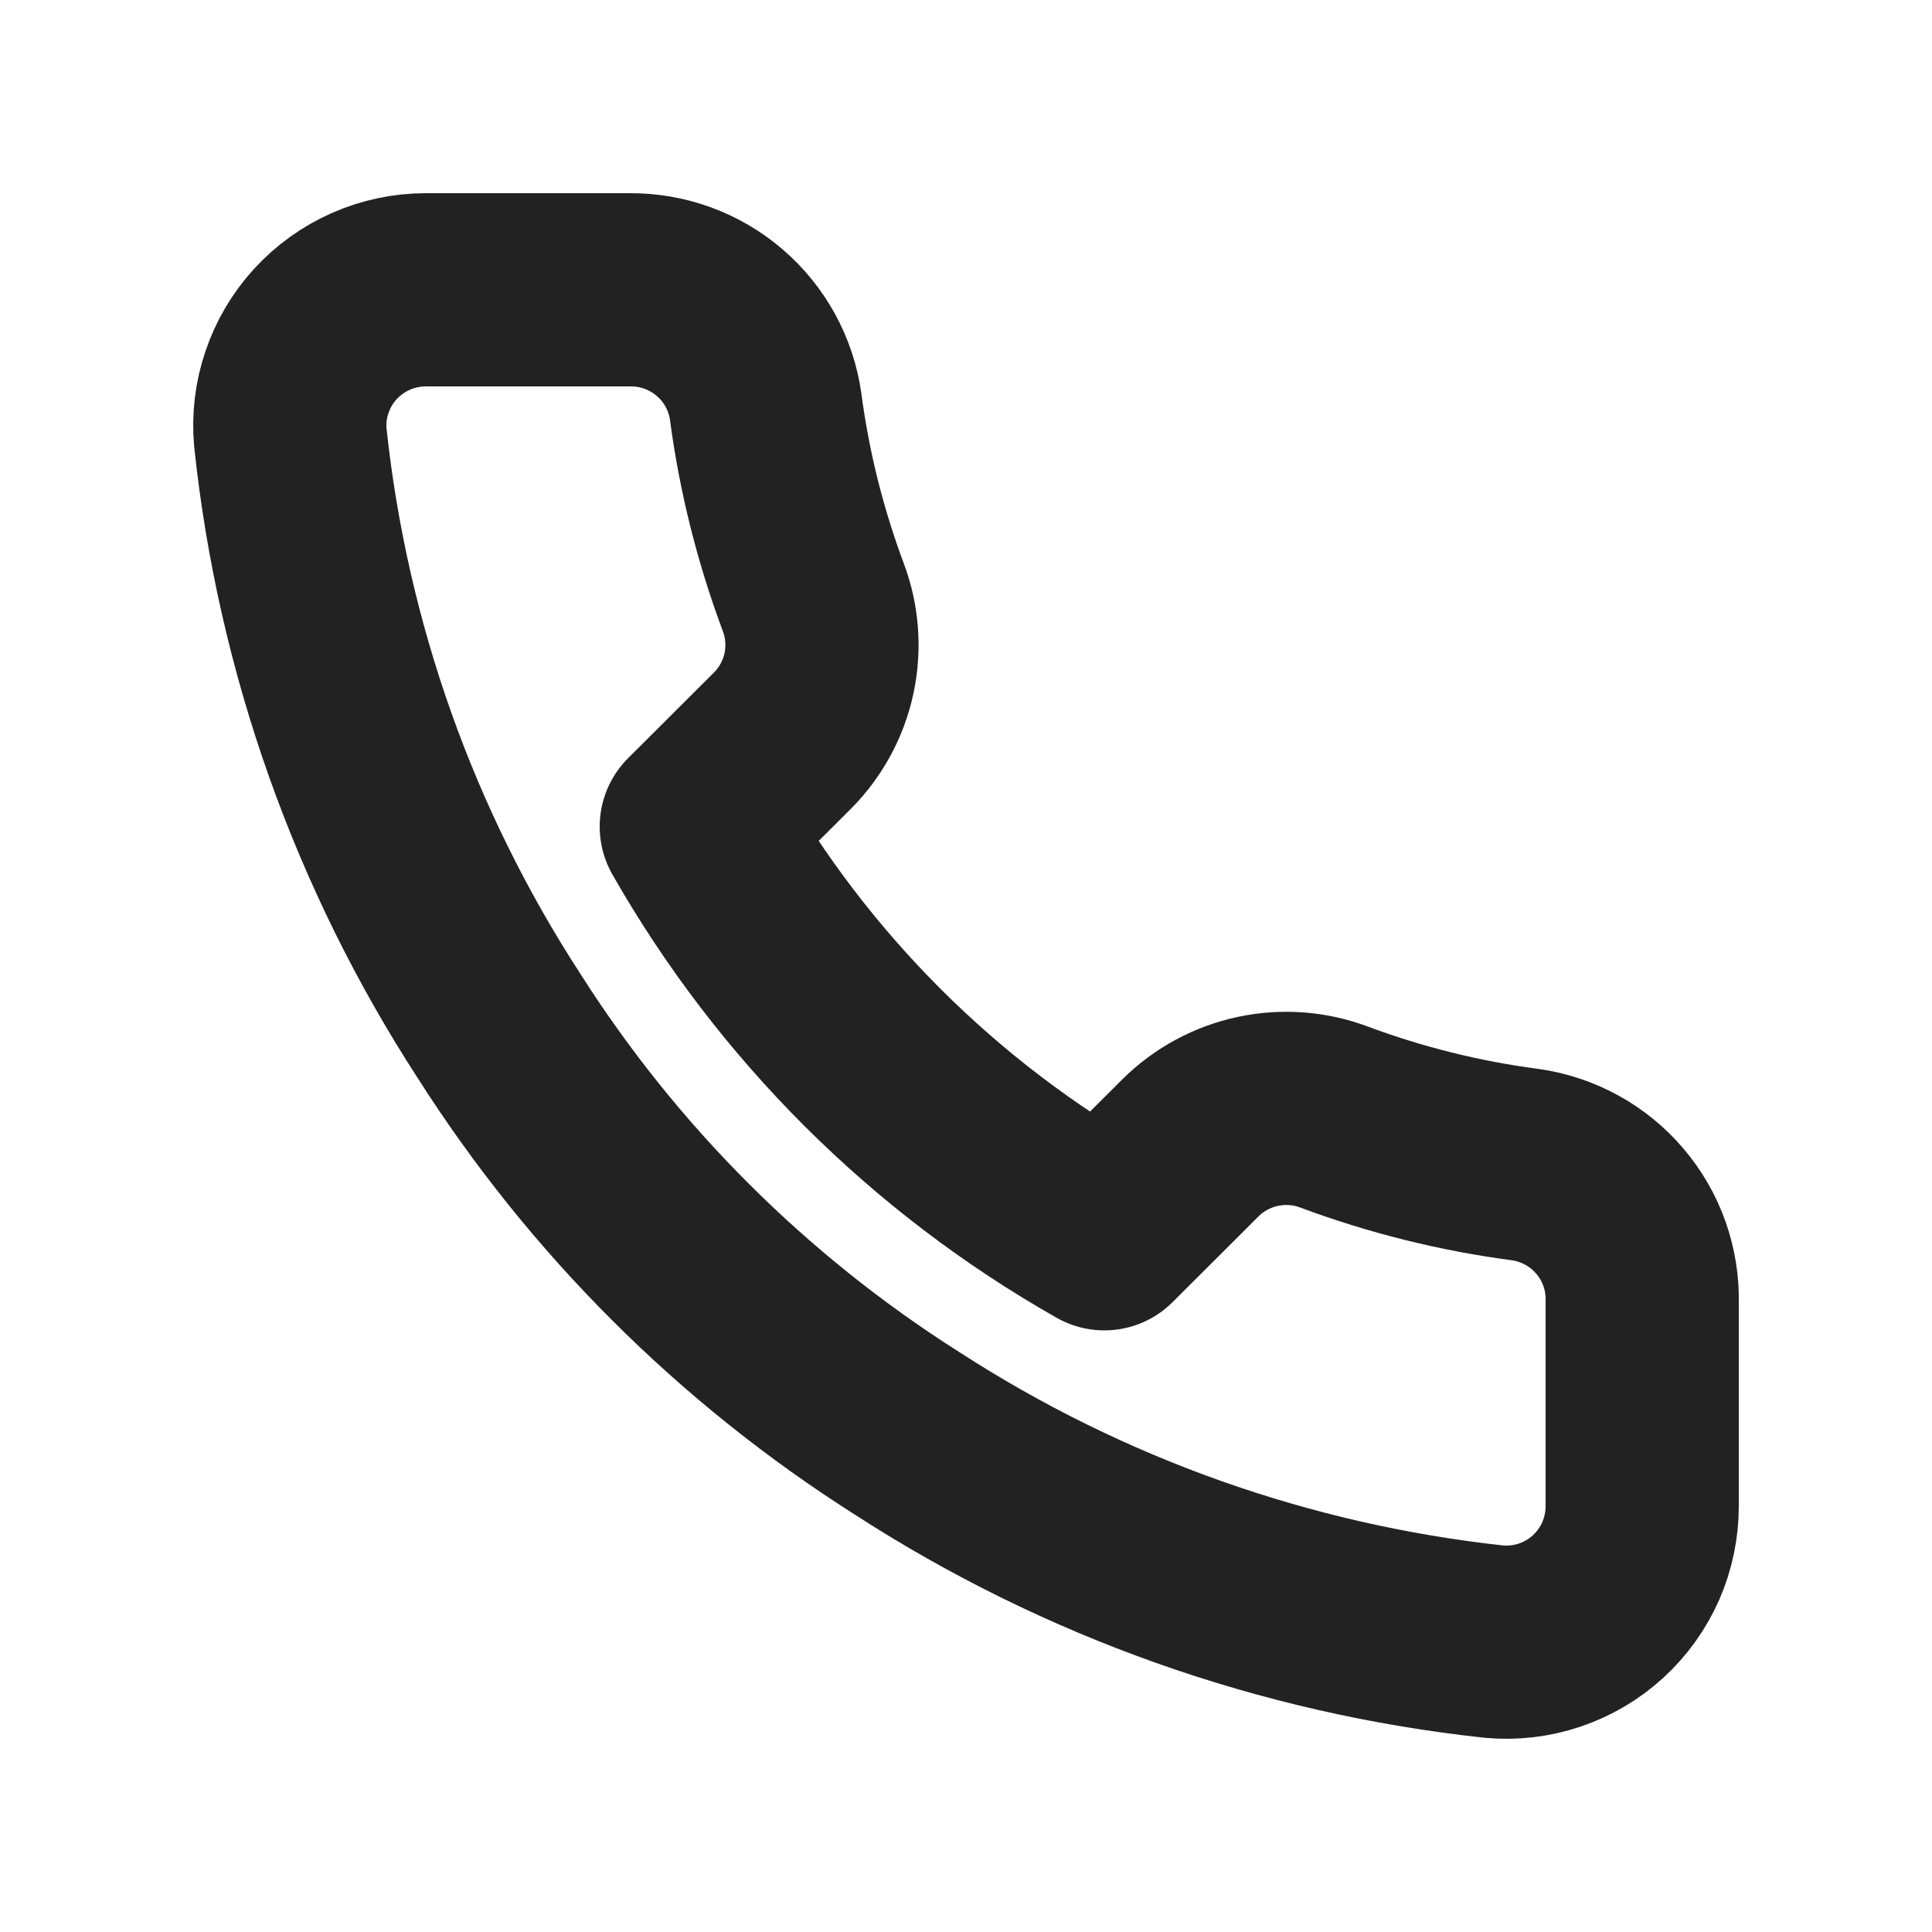 <svg width="20" height="20" viewBox="0 0 20 20" fill="none" xmlns="http://www.w3.org/2000/svg">
<path d="M17 13.482V15.589C17 15.785 16.96 15.979 16.882 16.158C16.803 16.337 16.688 16.498 16.544 16.63C16.399 16.763 16.229 16.863 16.043 16.926C15.857 16.989 15.66 17.012 15.465 16.994C13.299 16.759 11.218 16.021 9.39 14.838C7.689 13.759 6.247 12.32 5.167 10.622C3.977 8.79 3.237 6.703 3.006 4.532C2.988 4.337 3.011 4.141 3.074 3.957C3.136 3.772 3.236 3.602 3.368 3.458C3.5 3.314 3.66 3.199 3.839 3.12C4.018 3.041 4.211 3 4.407 3H6.518C6.86 2.997 7.191 3.117 7.45 3.34C7.709 3.562 7.878 3.871 7.926 4.208C8.015 4.883 8.181 5.545 8.419 6.182C8.514 6.434 8.534 6.707 8.478 6.97C8.422 7.233 8.291 7.474 8.102 7.665L7.208 8.557C8.21 10.316 9.669 11.772 11.432 12.772L12.326 11.88C12.517 11.691 12.759 11.561 13.022 11.505C13.285 11.449 13.559 11.469 13.811 11.564C14.45 11.802 15.113 11.967 15.789 12.056C16.131 12.104 16.443 12.276 16.666 12.539C16.89 12.802 17.008 13.137 17 13.482Z" stroke="#222" stroke-width="2" stroke-linecap="round" stroke-linejoin="round"/>
</svg>
